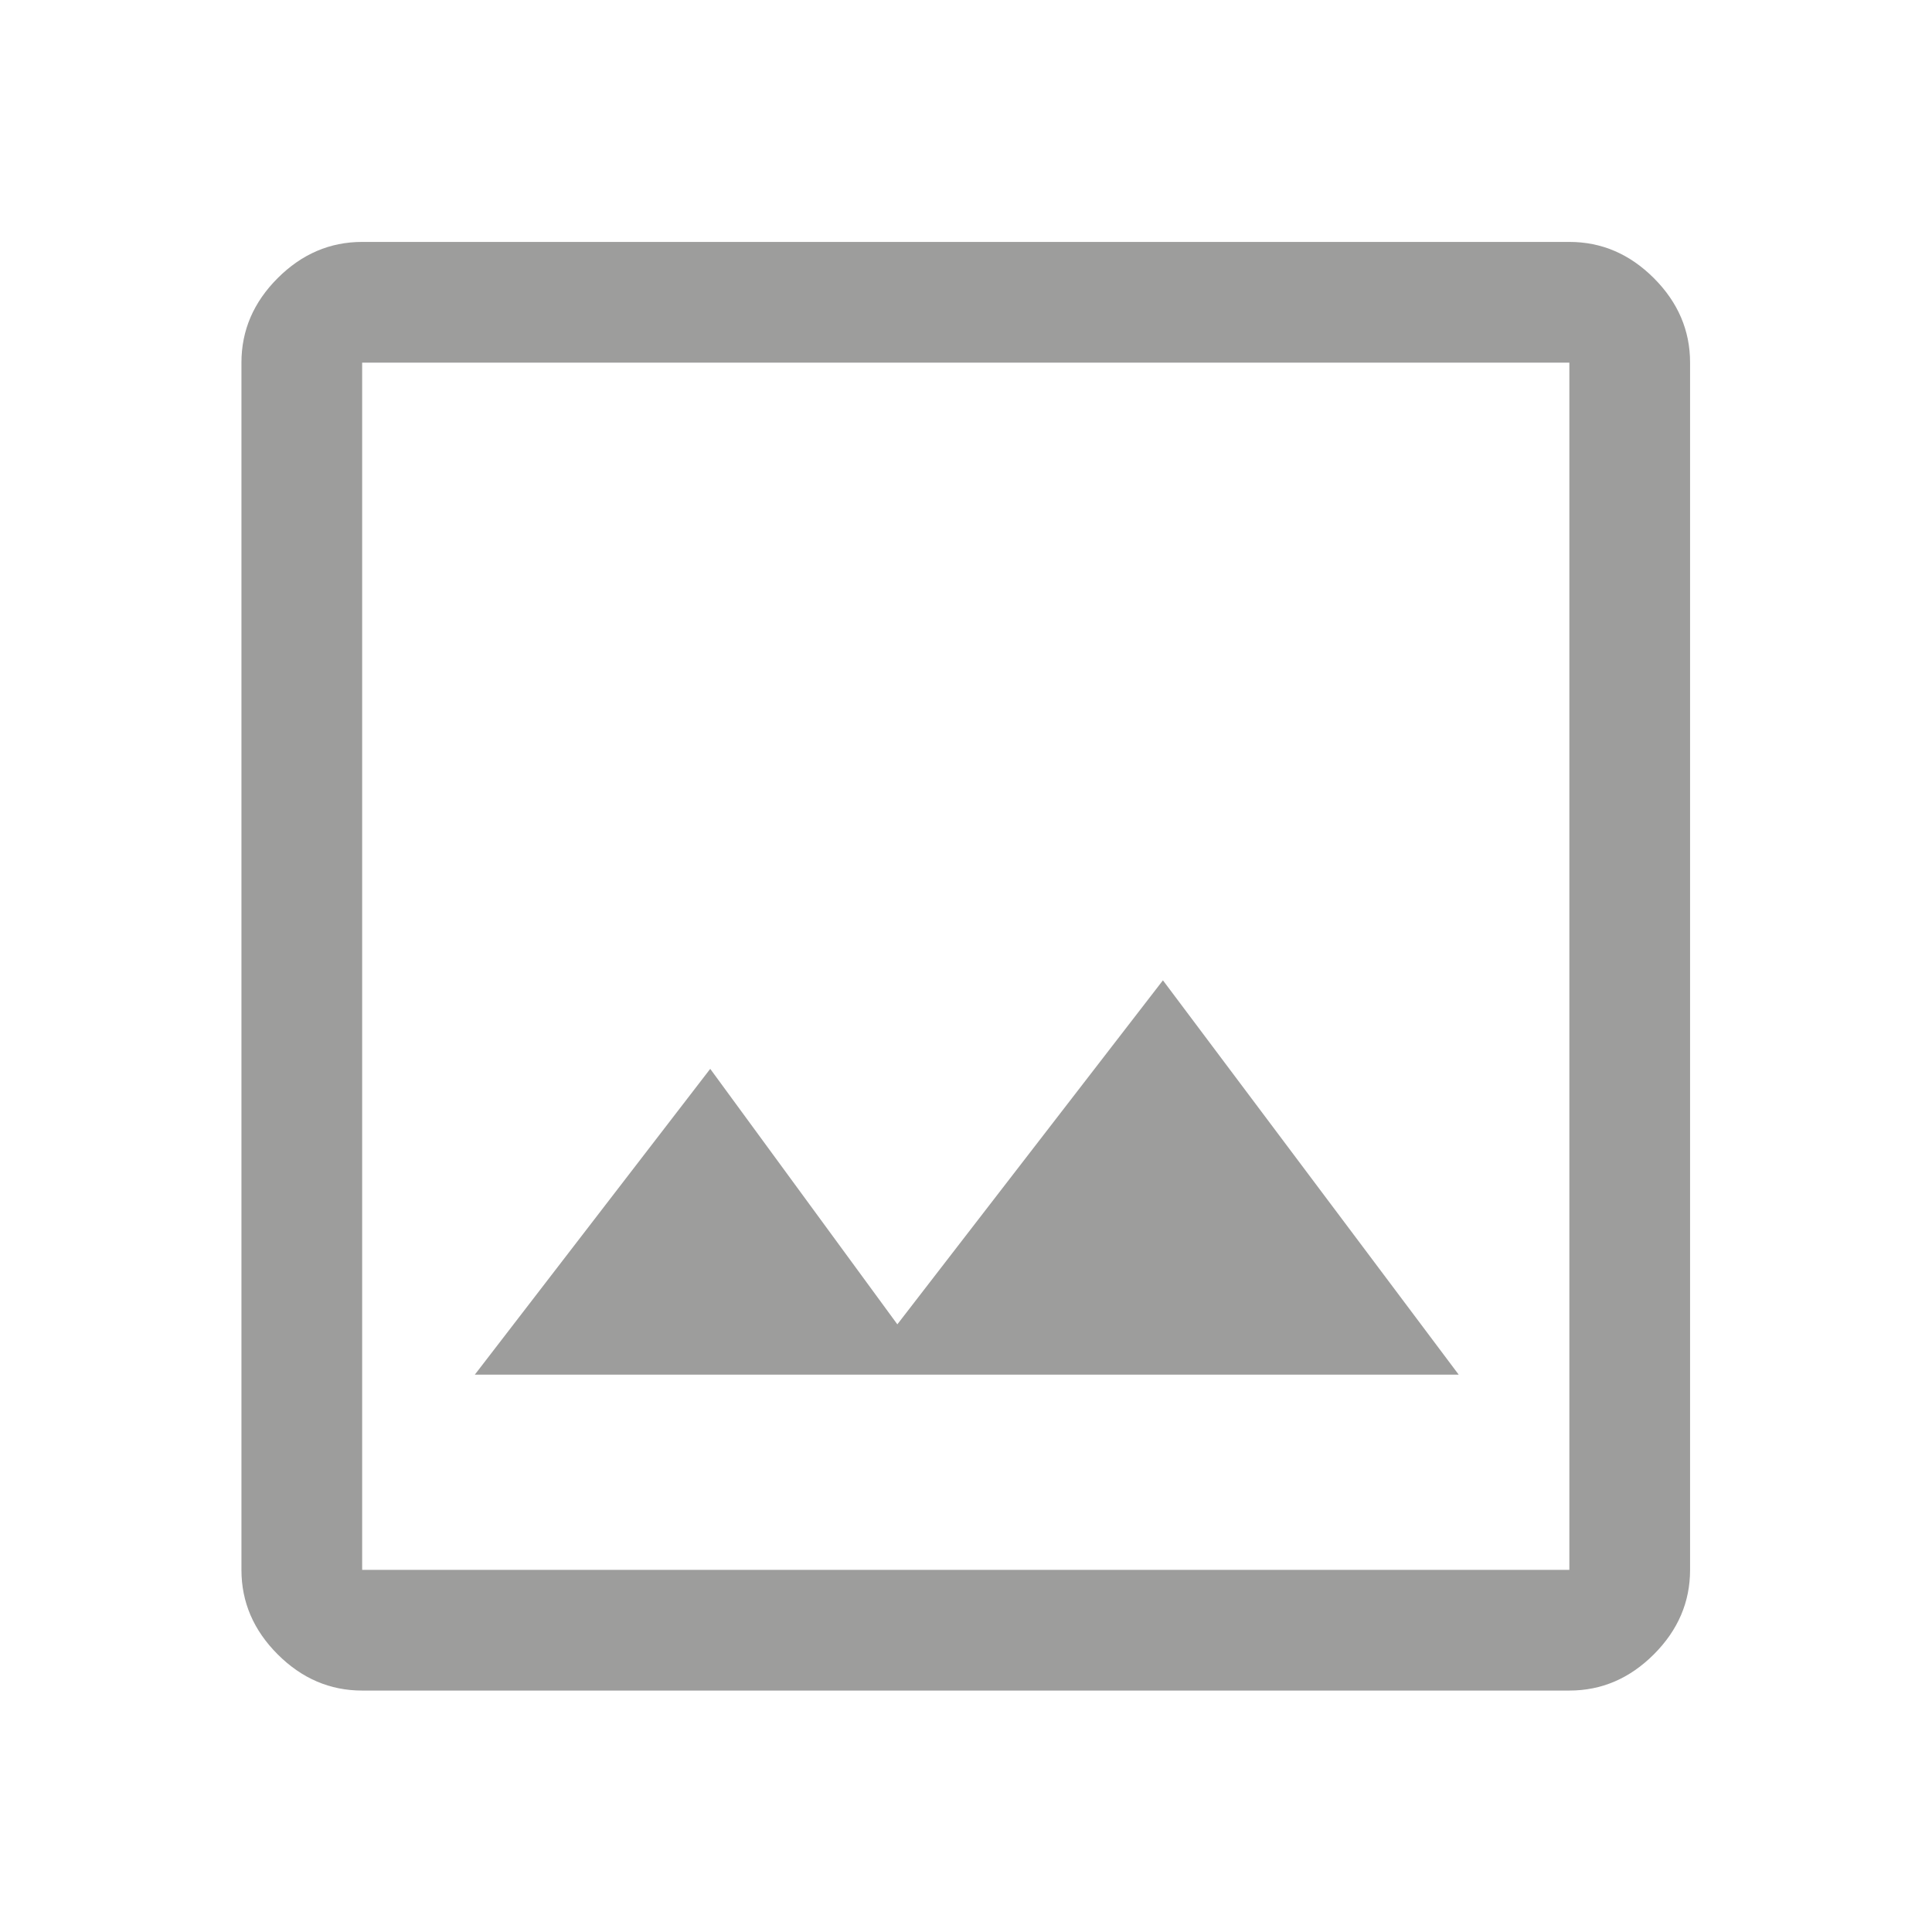 <?xml version="1.0" encoding="UTF-8"?>
<svg version="1.1" viewBox="0 0 64 64" xml:space="preserve" xmlns="http://www.w3.org/2000/svg"><defs><clipPath id="clipPath18"><path d="m0 48h48v-48h-48z"/></clipPath></defs><g transform="matrix(1.333 0 0 -1.333 0 64)"><g clip-path="url(#clipPath18)"><g transform="translate(9,9)"><path d="m0 0v30zm2.8 4.851h24.45l-7.35 9.799-6.6-8.549-4.65 6.349zm-2.8-4.851h30v30h-30zm0-3c-0.8 0-1.5 0.3-2.1 0.9s-0.9 1.3-0.9 2.1v30c0 0.8 0.3 1.5 0.9 2.1s1.3 0.9 2.1 0.9h30c0.8 0 1.5-0.3 2.1-0.9s0.9-1.3 0.9-2.1v-30c0-0.8-0.3-1.5-0.9-2.1s-1.3-0.9-2.1-0.9z" fill="#9d9d9c"/></g></g></g></svg>
